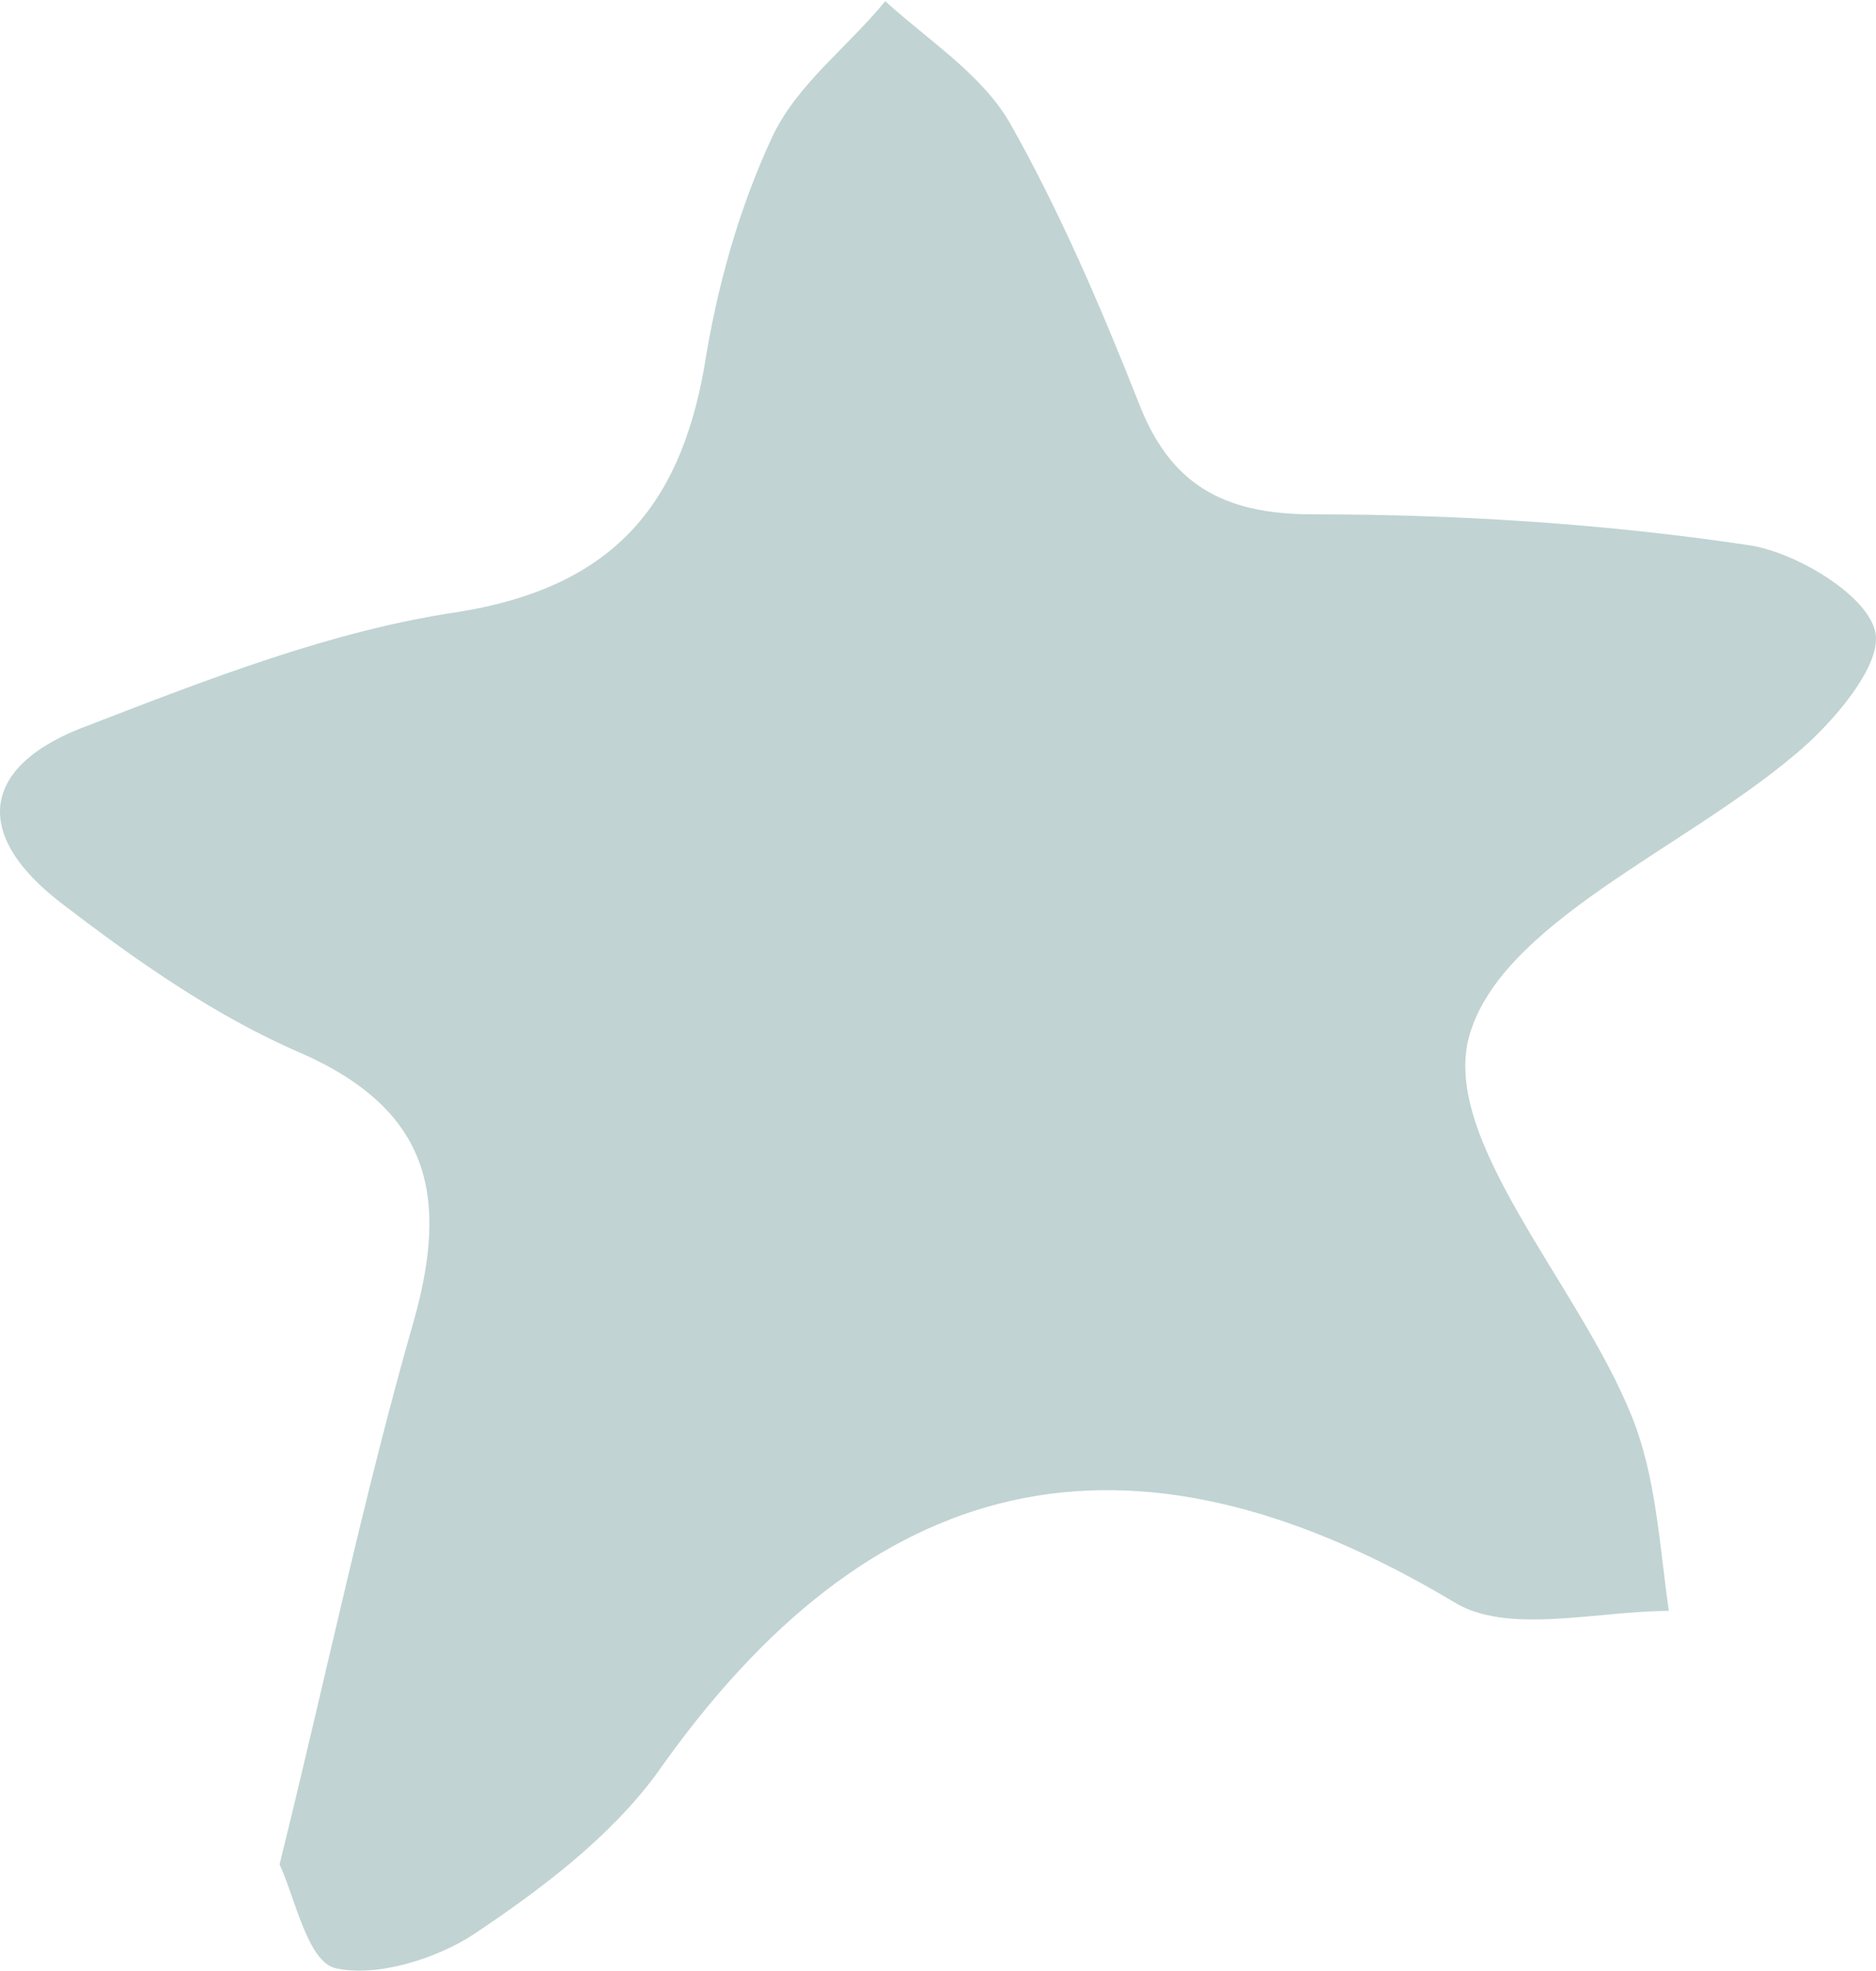 <svg width="180" height="189" viewBox="0 0 180 189" fill="none" xmlns="http://www.w3.org/2000/svg">
<path id="Vector" d="M26.825 178.778C31.318 160.619 34.913 143.339 39.706 126.644C43.001 114.928 41.503 106.434 28.622 100.87C20.534 97.356 13.045 92.082 6.156 86.81C-2.831 80.074 -1.932 73.338 8.552 69.53C19.935 65.137 31.917 60.45 43.899 58.693C58.577 56.35 65.167 48.734 67.564 35.261C68.762 27.646 70.859 20.032 74.154 13.003C76.55 8.024 81.343 4.508 84.938 0.115C89.132 3.922 94.224 7.144 96.919 11.83C101.712 20.324 105.607 29.404 109.201 38.484C112.197 46.392 117.289 49.321 125.976 49.321C139.755 49.321 153.834 50.2 167.614 52.25C172.107 52.836 178.996 56.936 179.895 60.45C180.793 63.672 175.702 69.53 172.107 72.459C161.323 81.539 143.949 88.569 140.953 99.405C138.258 109.364 151.438 123.13 156.531 135.724C158.926 141.581 159.226 148.318 160.125 154.468C153.235 154.468 144.549 156.812 139.456 153.59C108.003 134.845 83.44 140.994 63.07 169.99C58.577 176.141 51.987 181.121 45.397 185.515C41.802 187.858 36.111 189.616 32.217 188.737C29.521 188.151 28.322 181.999 26.825 178.778Z" fill="#C1D3D3"/>
</svg>

